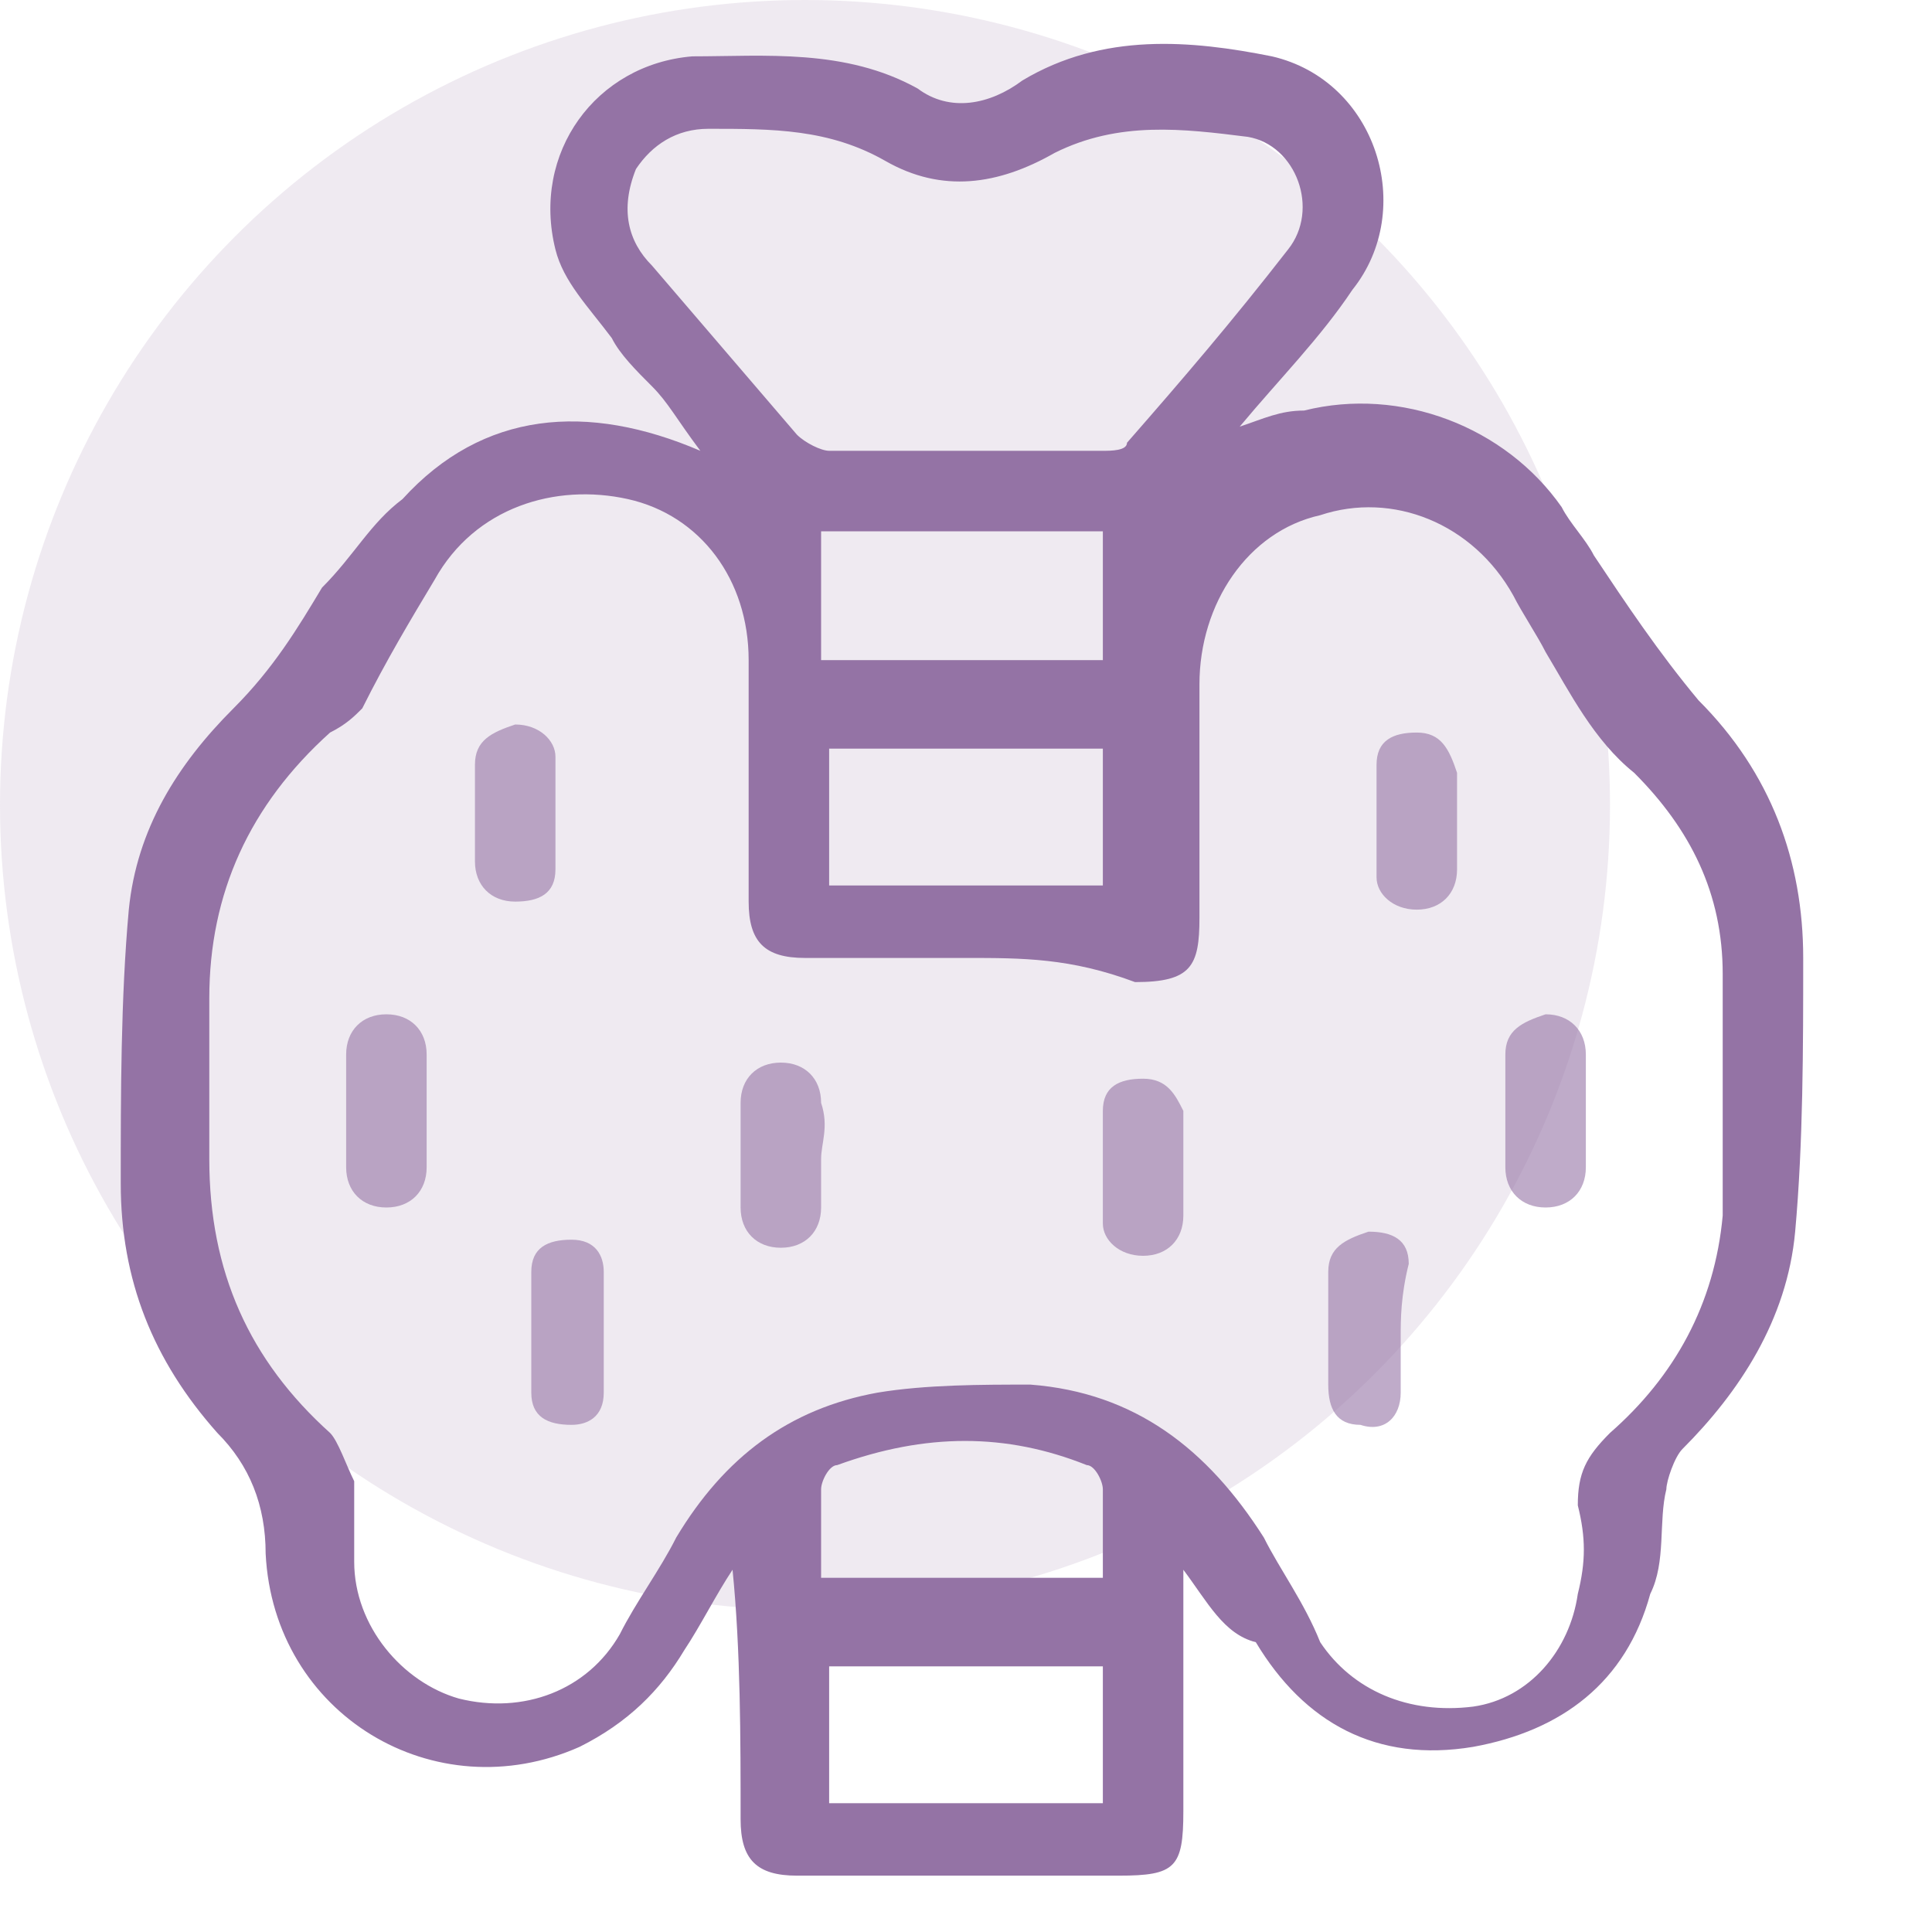 <?xml version="1.0" encoding="utf-8"?>
<!-- Generator: Adobe Illustrator 27.8.0, SVG Export Plug-In . SVG Version: 6.00 Build 0)  -->
<svg version="1.1" id="Cardiology" xmlns="http://www.w3.org/2000/svg" xmlns:xlink="http://www.w3.org/1999/xlink" x="0px" y="0px"
	 viewBox="0 0 24 24" style="enable-background:new 0 0 24 24;" xml:space="preserve">
<style type="text/css">
	.st0{opacity:0.15;fill:#9473A5;enable-background:new    ;}
	.st1{fill:none;}
	.st2{fill:#9473A5;}
	.st3{opacity:0.6;fill:#9473A5;enable-background:new    ;}
</style>
<circle id="Ellipse_698" class="st0" cx="10" cy="10" r="10"/>
<rect id="Rectangle_1253" y="0" class="st1" width="24" height="24"/>
<g>
	<path class="st2" d="M14.7,19.5c0,1,0,2,0,3c0,0.7-0.1,0.8-0.8,0.8c-1.3,0-2.7,0-4,0c-0.5,0-0.7-0.2-0.7-0.7c0-1,0-2.1-0.1-3.1
		c-0.2,0.3-0.4,0.7-0.6,1c-0.3,0.5-0.7,0.9-1.3,1.2c-1.8,0.8-3.8-0.4-3.9-2.4c0-0.6-0.2-1.1-0.6-1.5c-0.8-0.9-1.2-1.9-1.2-3.1
		c0-1.1,0-2.3,0.1-3.4c0.1-1,0.6-1.8,1.3-2.5c0.5-0.5,0.8-1,1.1-1.5C4.4,6.9,4.6,6.5,5,6.2c1-1.1,2.3-1.2,3.7-0.6
		C8.4,5.2,8.3,5,8.1,4.8C7.9,4.6,7.7,4.4,7.6,4.2C7.3,3.8,7,3.5,6.9,3.1C6.6,1.9,7.4,0.8,8.6,0.7c0.9,0,1.9-0.1,2.8,0.4
		c0.4,0.3,0.9,0.2,1.3-0.1c1-0.6,2.1-0.5,3.1-0.3c1.3,0.3,1.8,1.9,1,2.9c-0.4,0.6-0.9,1.1-1.4,1.7c0.3-0.1,0.5-0.2,0.8-0.2
		c1.2-0.3,2.5,0.2,3.2,1.2c0.1,0.2,0.3,0.4,0.4,0.6c0.4,0.6,0.8,1.2,1.3,1.8c0.9,0.9,1.3,2,1.3,3.2c0,1.1,0,2.3-0.1,3.4
		c-0.1,1.1-0.7,2-1.4,2.7c-0.1,0.1-0.2,0.4-0.2,0.5c-0.1,0.4,0,0.9-0.2,1.3c-0.3,1.1-1.1,1.7-2.2,1.9c-1.2,0.2-2.1-0.3-2.7-1.3
		C15.2,20.3,15,19.9,14.7,19.5C14.8,19.5,14.8,19.5,14.7,19.5z M12,11.9c-0.7,0-1.4,0-2,0c-0.5,0-0.7-0.2-0.7-0.7c0-1,0-2,0-3
		c0-1-0.6-1.8-1.5-2C6.9,6,5.9,6.3,5.4,7.2c-0.3,0.5-0.6,1-0.9,1.6C4.4,8.9,4.3,9,4.1,9.1c-1,0.9-1.5,2-1.5,3.3c0,0.7,0,1.3,0,2
		c0,1.4,0.5,2.5,1.5,3.4c0.1,0.1,0.2,0.4,0.3,0.6c0,0.3,0,0.7,0,1c0,0.8,0.6,1.5,1.3,1.7c0.8,0.2,1.6-0.1,2-0.8
		c0.2-0.4,0.5-0.8,0.7-1.2c0.6-1,1.4-1.6,2.5-1.8c0.6-0.1,1.3-0.1,1.9-0.1c1.3,0.1,2.2,0.8,2.9,1.9c0.2,0.4,0.5,0.8,0.7,1.3
		c0.4,0.6,1.1,0.9,1.9,0.8c0.7-0.1,1.2-0.7,1.3-1.4c0.1-0.4,0.1-0.7,0-1.1c0-0.4,0.1-0.6,0.4-0.9c0.8-0.7,1.3-1.6,1.4-2.7
		c0-1,0-2,0-3c0-1-0.4-1.8-1.1-2.5c-0.5-0.4-0.8-1-1.1-1.5c-0.1-0.2-0.3-0.5-0.4-0.7c-0.5-0.9-1.5-1.3-2.4-1
		c-0.9,0.2-1.5,1.1-1.5,2.1c0,1,0,1.9,0,2.9c0,0.6-0.1,0.8-0.8,0.8C13.3,11.9,12.7,11.9,12,11.9z M12,5.6c0.6,0,1.2,0,1.7,0
		c0.1,0,0.3,0,0.3-0.1c0.7-0.8,1.3-1.5,2-2.4c0.4-0.5,0.1-1.3-0.5-1.4c-0.8-0.1-1.6-0.2-2.4,0.2c-0.7,0.4-1.4,0.5-2.1,0.1
		c-0.7-0.4-1.4-0.4-2.2-0.4c-0.4,0-0.7,0.2-0.9,0.5C7.7,2.6,7.8,3,8.1,3.3C8.7,4,9.3,4.7,9.9,5.4c0.1,0.1,0.3,0.2,0.4,0.2
		C10.8,5.6,11.4,5.6,12,5.6z M13.7,9.3c-1.2,0-2.3,0-3.4,0c0,0.6,0,1.1,0,1.7c1.2,0,2.3,0,3.4,0C13.7,10.4,13.7,9.8,13.7,9.3z
		 M13.7,6.6c-1.2,0-2.3,0-3.5,0c0,0.6,0,1.1,0,1.6c1.2,0,2.3,0,3.5,0C13.7,7.7,13.7,7.1,13.7,6.6z M10.3,20.7c0,0.6,0,1.1,0,1.7
		c1.2,0,2.3,0,3.4,0c0-0.6,0-1.1,0-1.7C12.6,20.7,11.4,20.7,10.3,20.7z M10.2,19.6c1.2,0,2.3,0,3.5,0c0-0.4,0-0.8,0-1.1
		c0-0.1-0.1-0.3-0.2-0.3c-1-0.4-2-0.4-3.1,0c-0.1,0-0.2,0.2-0.2,0.3C10.2,18.9,10.2,19.3,10.2,19.6z"/>
	<path class="st3" d="M5.3,13.8c0,0.2,0,0.5,0,0.7c0,0.3-0.2,0.5-0.5,0.5c-0.3,0-0.5-0.2-0.5-0.5c0-0.5,0-0.9,0-1.4
		c0-0.3,0.2-0.5,0.5-0.5c0.3,0,0.5,0.2,0.5,0.5C5.3,13.4,5.3,13.6,5.3,13.8z"/>
	<path class="st3" d="M19.7,13.8c0,0.2,0,0.5,0,0.7c0,0.3-0.2,0.5-0.5,0.5c-0.3,0-0.5-0.2-0.5-0.5c0-0.5,0-0.9,0-1.4
		c0-0.3,0.2-0.4,0.5-0.5c0.3,0,0.5,0.2,0.5,0.5C19.7,13.3,19.7,13.6,19.7,13.8z"/>
	<path class="st3" d="M5.9,10.2c0-0.2,0-0.5,0-0.7c0-0.3,0.2-0.4,0.5-0.5c0.3,0,0.5,0.2,0.5,0.4c0,0.5,0,1,0,1.4
		c0,0.3-0.2,0.4-0.5,0.4c-0.3,0-0.5-0.2-0.5-0.5C5.9,10.7,5.9,10.4,5.9,10.2C5.9,10.2,5.9,10.2,5.9,10.2z"/>
	<path class="st3" d="M18.1,10.2c0,0.2,0,0.4,0,0.6c0,0.3-0.2,0.5-0.5,0.5c-0.3,0-0.5-0.2-0.5-0.4c0-0.5,0-1,0-1.4
		c0-0.3,0.2-0.4,0.5-0.4c0.3,0,0.4,0.2,0.5,0.5C18.1,9.8,18.1,10,18.1,10.2C18.1,10.2,18.1,10.2,18.1,10.2z"/>
	<path class="st3" d="M10.2,14.4c0,0.2,0,0.4,0,0.6c0,0.3-0.2,0.5-0.5,0.5c-0.3,0-0.5-0.2-0.5-0.5c0-0.4,0-0.9,0-1.3
		c0-0.3,0.2-0.5,0.5-0.5c0.3,0,0.5,0.2,0.5,0.5C10.3,14,10.2,14.2,10.2,14.4C10.2,14.4,10.2,14.4,10.2,14.4z"/>
	<path class="st3" d="M14.7,14.4c0,0.2,0,0.5,0,0.7c0,0.3-0.2,0.5-0.5,0.5c-0.3,0-0.5-0.2-0.5-0.4c0-0.5,0-1,0-1.4
		c0-0.3,0.2-0.4,0.5-0.4c0.3,0,0.4,0.2,0.5,0.4C14.7,13.9,14.7,14.2,14.7,14.4C14.7,14.4,14.7,14.4,14.7,14.4z"/>
	<path class="st3" d="M7.5,16.6c0,0.2,0,0.5,0,0.7c0,0.3-0.2,0.4-0.4,0.4c-0.3,0-0.5-0.1-0.5-0.4c0-0.5,0-1,0-1.5
		c0-0.3,0.2-0.4,0.5-0.4c0.3,0,0.4,0.2,0.4,0.4C7.5,16.1,7.5,16.4,7.5,16.6z"/>
	<path class="st3" d="M17.4,16.6c0,0.2,0,0.5,0,0.7c0,0.3-0.2,0.5-0.5,0.4c-0.3,0-0.4-0.2-0.4-0.5c0-0.5,0-0.9,0-1.4
		c0-0.3,0.2-0.4,0.5-0.5c0.3,0,0.5,0.1,0.5,0.4C17.4,16.1,17.4,16.4,17.4,16.6C17.4,16.6,17.4,16.6,17.4,16.6z"/>
</g>
</svg>

